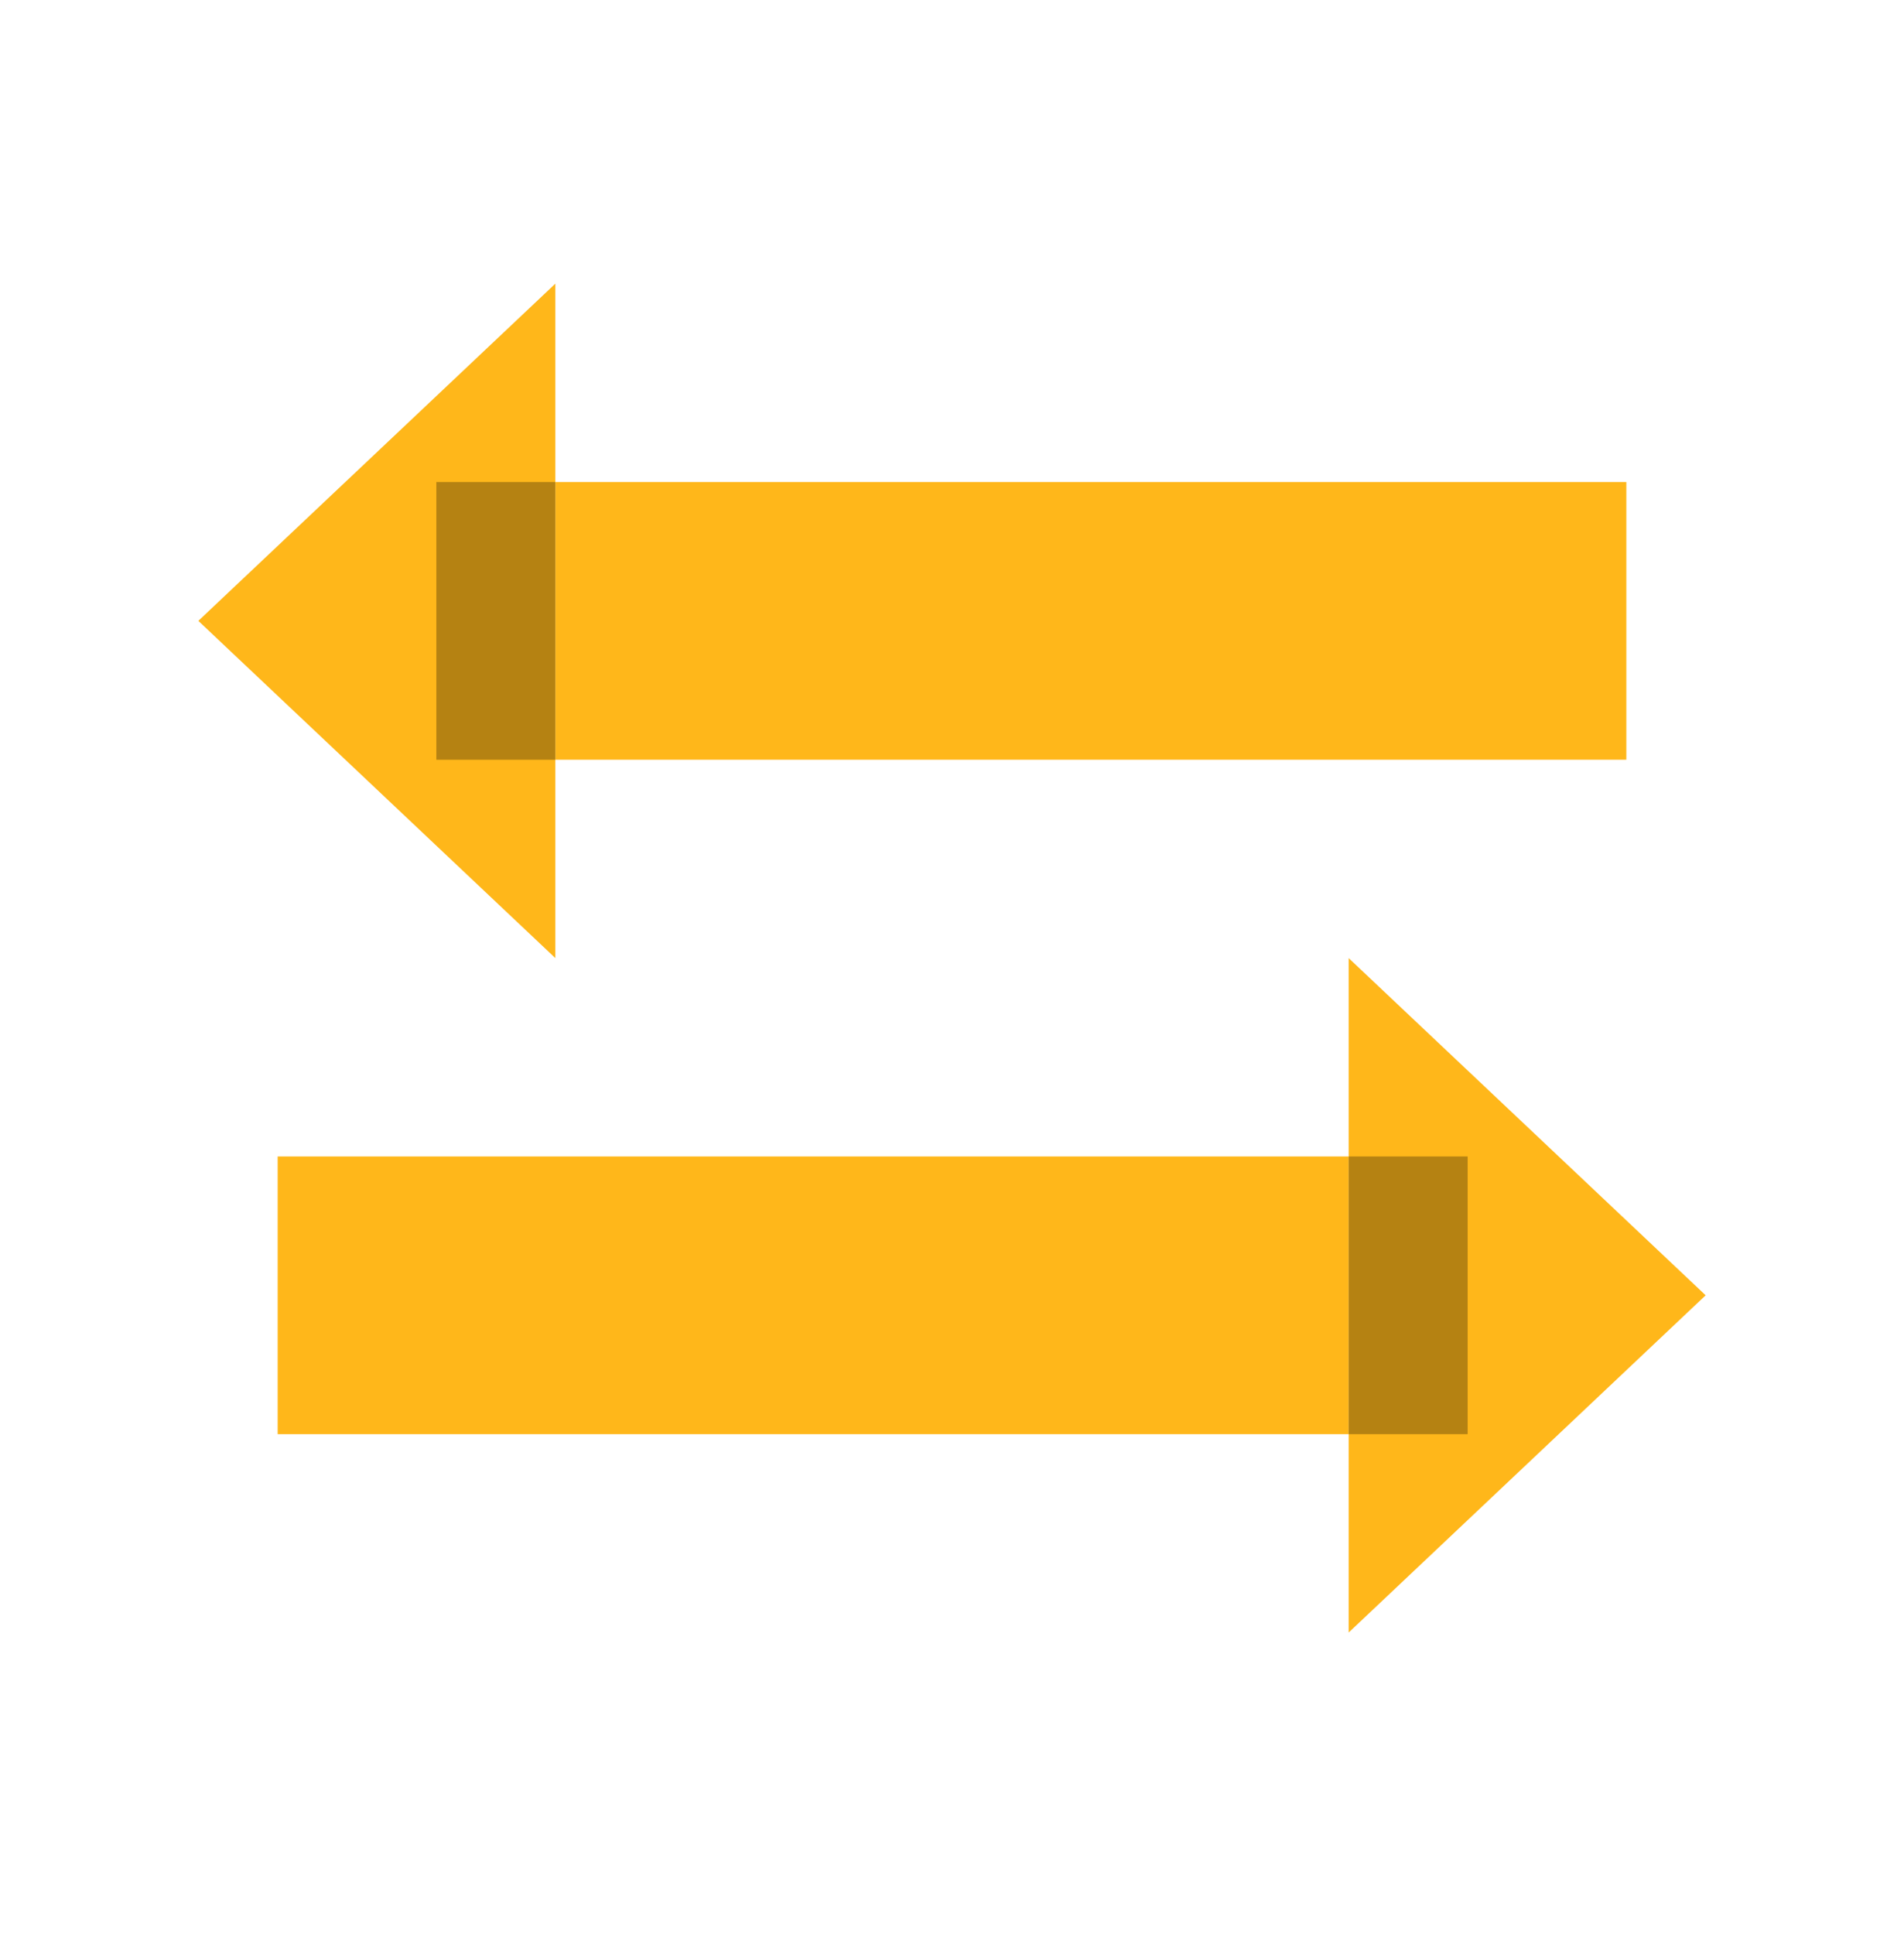 <svg width="64" height="65" viewBox="0 0 64 65" fill="none" xmlns="http://www.w3.org/2000/svg">
<path d="M6.667 20.866L18.667 32.2V9.533L6.667 20.866Z" fill="#FFB71A"/>
<path d="M18.667 25.533L54.667 25.533V16.2L18.667 16.2V25.533Z" fill="#FFB71A"/>
<path d="M18.667 16.2H14.667V25.534H18.667V16.2Z" fill="#B58212"/>
<path d="M57.333 43.533L45.333 54.867V32.2L57.333 43.533Z" fill="#FFB71A"/>
<path d="M45.333 38.867H9.333V48.2H45.333V38.867Z" fill="#FFB71A"/>
<path d="M49.333 38.867H45.333V48.2H49.333V38.867Z" fill="#B58212"/>
</svg>
